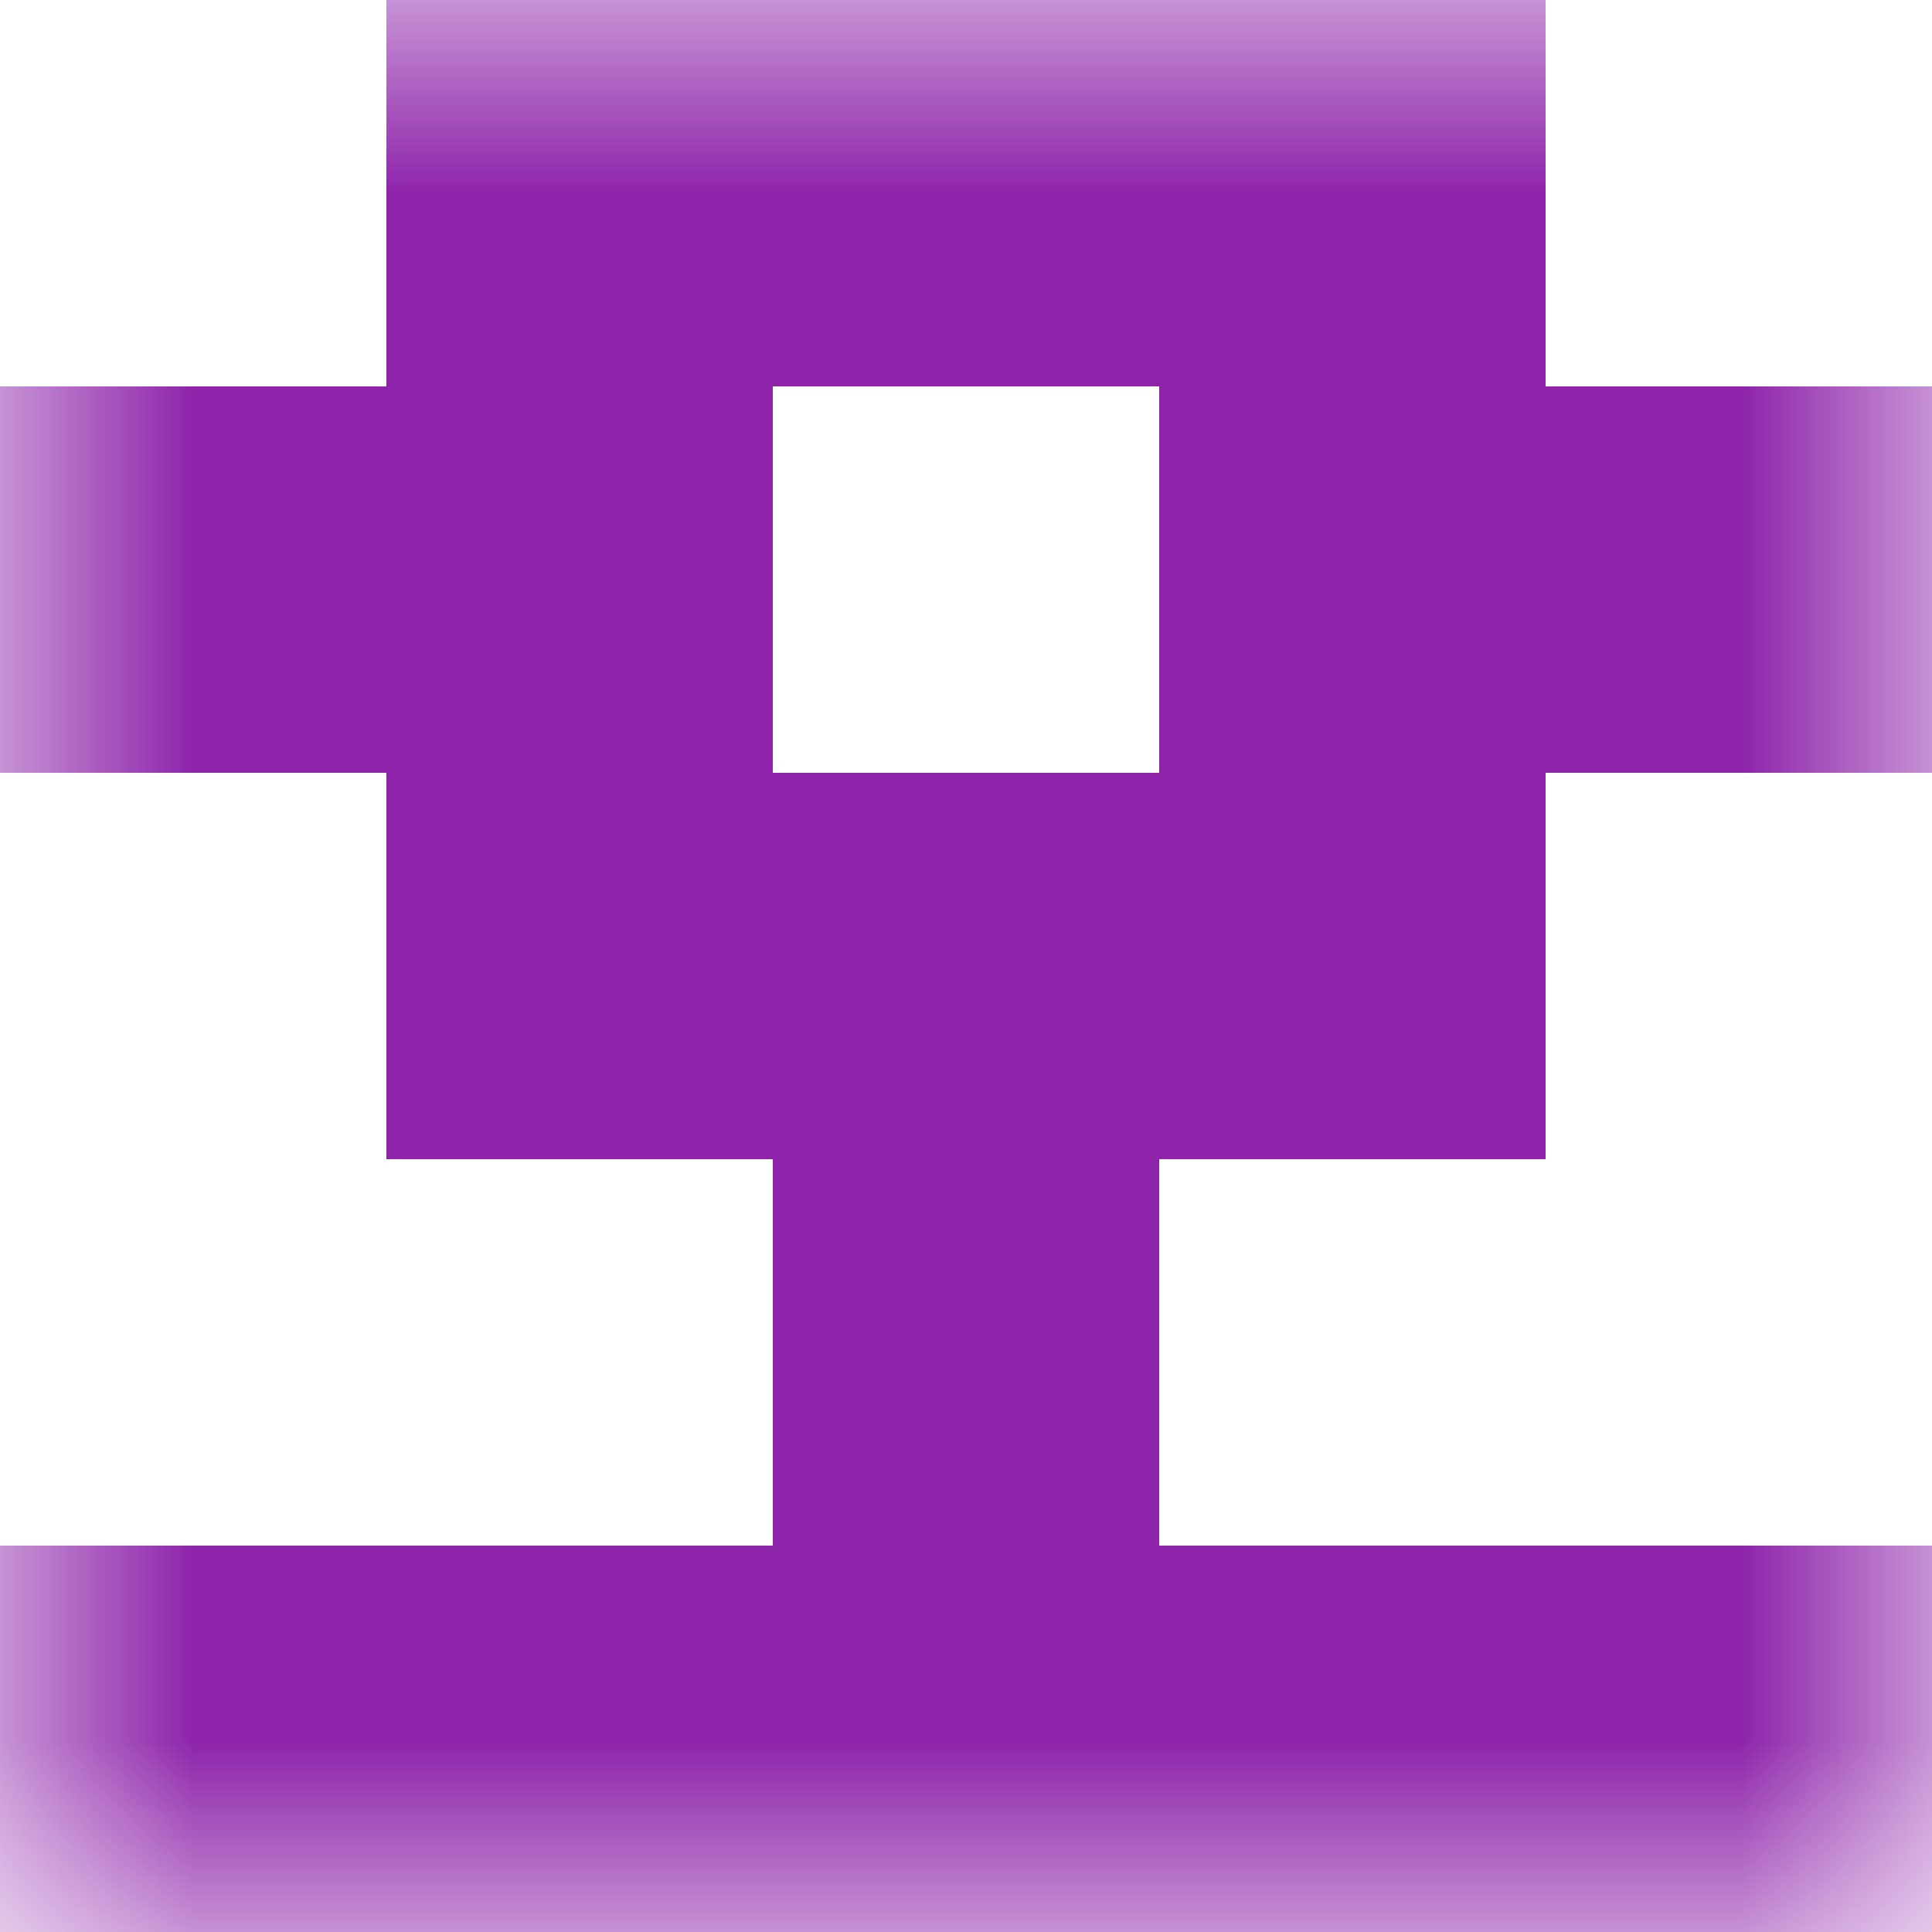 <svg xmlns="http://www.w3.org/2000/svg" viewBox="0 0 5 5" fill="none" shape-rendering="crispEdges"><mask id="viewboxMask"><rect width="5" height="5" rx="0" ry="0" x="0" y="0" fill="#fff" /></mask><g mask="url(#viewboxMask)"><path fill="#8e24aa" d="M1 0h3v1H1z"/><path d="M2 1H0v1h2V1ZM5 1H3v1h2V1Z" fill="#8e24aa"/><path fill="#8e24aa" d="M1 2h3v1H1z"/><path fill="#8e24aa" d="M2 3h1v1H2z"/><path fill="#8e24aa" d="M0 4h5v1H0z"/></g></svg>